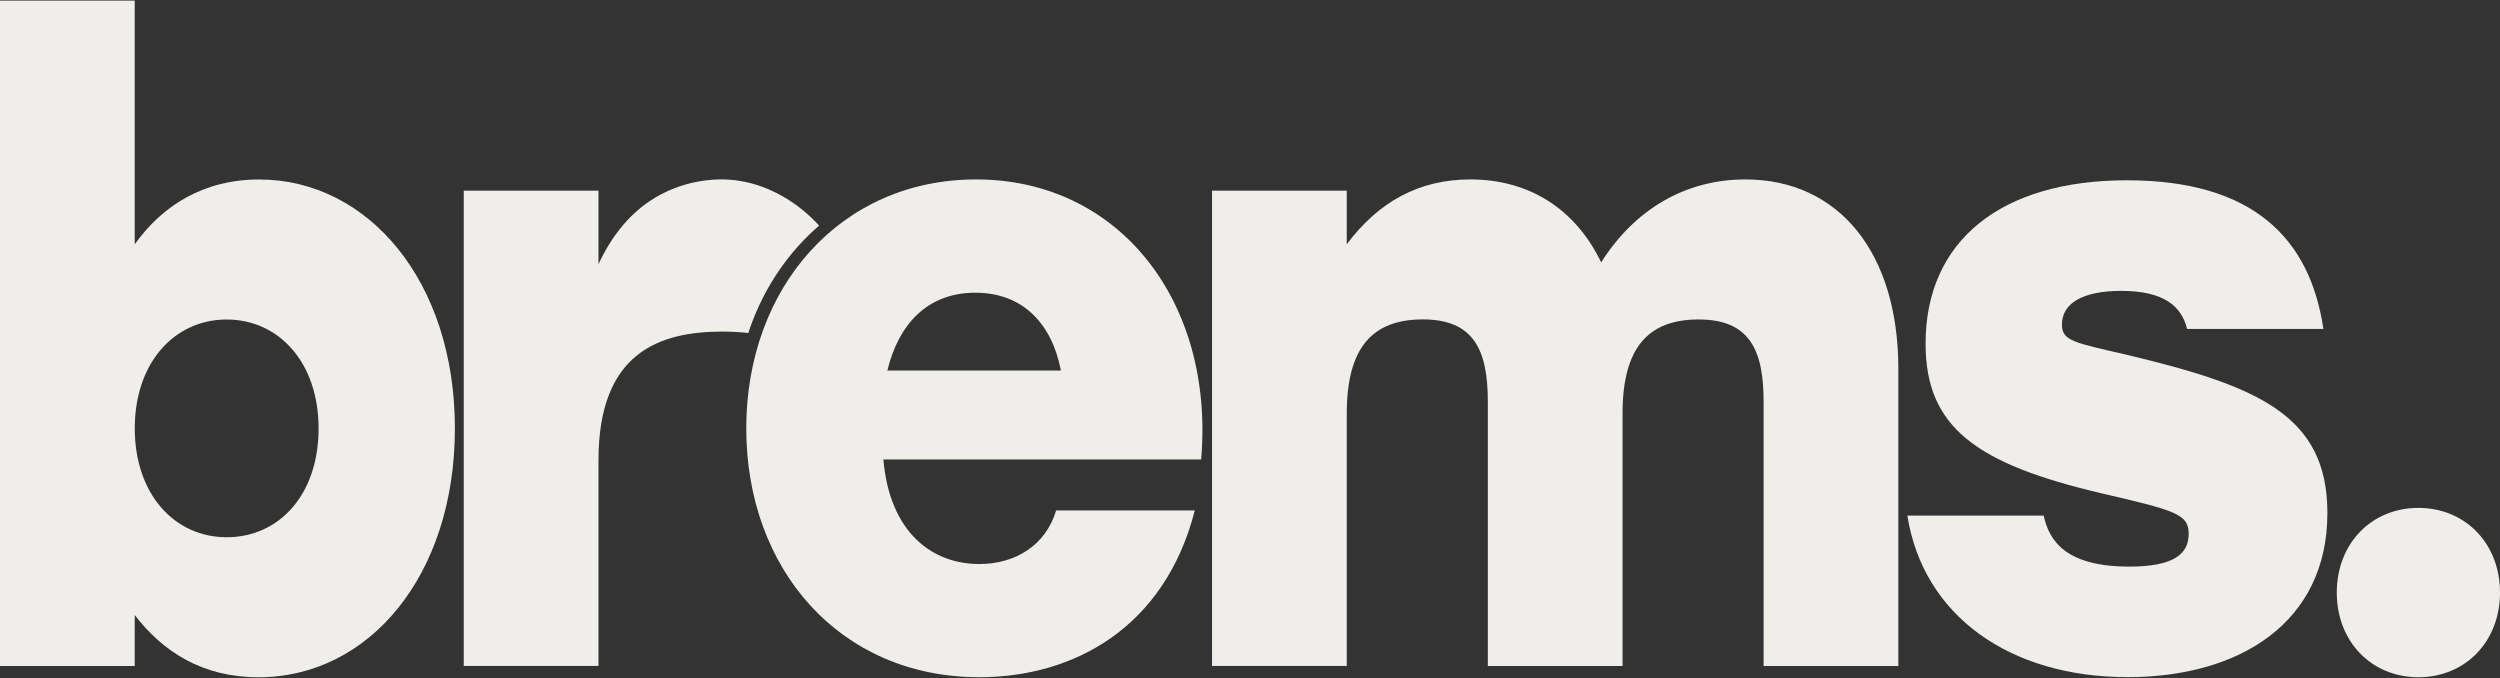 <svg xmlns="http://www.w3.org/2000/svg" width="1762" height="478" viewBox="0 0 1762 478" fill="none"><rect x="0" y="0" width="1762" height="478" fill="#333333" stroke="none"/><path d="M320.609 301.919C320.609 405.454 260.3 477.337 182.099 477.337C143.013 477.337 115.065 459.661 94.952 433.474V469.415H0L0 0.445L94.952 0.445L94.952 172.197C114.495 144.799 143.554 126.501 182.639 126.501C259.159 126.501 320.609 197.762 320.609 301.919ZM224.546 301.919C224.546 255.634 196.628 225.192 159.764 225.192C122.9 225.192 94.982 255.634 94.982 301.919C94.982 348.204 122.9 378.646 159.764 378.646C196.628 378.646 224.546 348.793 224.546 301.919Z" fill="#EFEEEB"></path><path d="M577.341 159.019C568.815 166.319 557.678 177.481 547.261 193.324C537.054 208.872 531.02 223.668 527.388 234.699C525.107 234.437 521.955 234.142 518.172 233.946C518.172 233.946 513.729 233.684 509.497 233.684C464.797 233.684 421.809 248.316 421.809 324.421L421.809 469.364H326.857L326.857 134.404L421.809 134.404V186.188C431.025 166.385 443.153 151.753 457.653 141.9C480.858 126.188 504.994 126.253 511.178 126.482C548.042 127.923 571.817 152.931 577.311 159.019H577.341Z" fill="#EFEEEB"></path><path d="M846.576 323.845L622.6 323.845C627.073 375.629 657.243 397.527 690.174 397.527C715.871 397.527 737.095 384.139 744.36 359.753L842.103 359.753C820.88 442.568 756.637 477.298 690.174 477.298C591.86 477.298 525.967 401.161 525.967 301.881C525.967 202.6 592.43 126.463 687.953 126.463C789.599 126.463 856.062 213.566 846.576 323.779V323.845ZM625.392 261.128H747.722C741.568 228.853 721.455 206.299 687.412 206.299C653.37 206.299 633.227 228.853 625.422 261.128H625.392Z" fill="#EFEEEB"></path><path d="M1337.95 259.884V469.41H1243V283.026C1243 246.496 1232.94 225.154 1197.19 225.154C1161.43 225.154 1143.57 245.252 1143.57 291.537V469.377H1048.62V282.993C1048.62 246.463 1038.56 225.121 1002.81 225.121C967.058 225.121 949.196 245.219 949.196 291.504V469.344H854.244V134.384L949.196 134.384V172.158C971.531 142.306 1000.02 126.463 1036.34 126.463C1078.22 126.463 1110.64 147.772 1128.5 184.925C1151.95 147.772 1187.7 126.463 1230.15 126.463C1296.07 126.463 1337.95 178.247 1337.95 259.851V259.884Z" fill="#EFEEEB"></path><path d="M1344.33 363.404H1440.39C1444.3 381.669 1456.6 399.345 1500.7 399.345C1532.55 399.345 1542.58 390.213 1542.58 376.203C1542.58 362.193 1533.09 359.771 1480.59 347.561C1392.9 326.841 1357.15 301.276 1357.15 242.193C1357.15 169.721 1410.22 127.069 1499.02 127.069C1587.82 127.069 1628.05 167.888 1637.53 231.816L1541.47 231.816C1537.57 215.973 1525.26 205.008 1495.12 205.008C1467.2 205.008 1453.24 214.14 1453.24 228.772C1453.24 240.359 1462.19 241.57 1499.05 250.081C1590.64 272.012 1640.35 292.111 1640.35 361.538C1640.35 438.887 1578.36 477.25 1499.59 477.25C1416.38 477.25 1355.5 434.01 1344.3 363.371L1344.33 363.404Z" fill="#EFEEEB"></path><path d="M1762 417.635C1762 452.365 1737.41 477.308 1704.48 477.308C1671.55 477.308 1646.96 452.332 1646.96 417.635C1646.96 382.937 1671.55 357.962 1704.48 357.962C1737.41 357.962 1762 382.937 1762 417.635Z" fill="#EFEEEB"></path></svg>